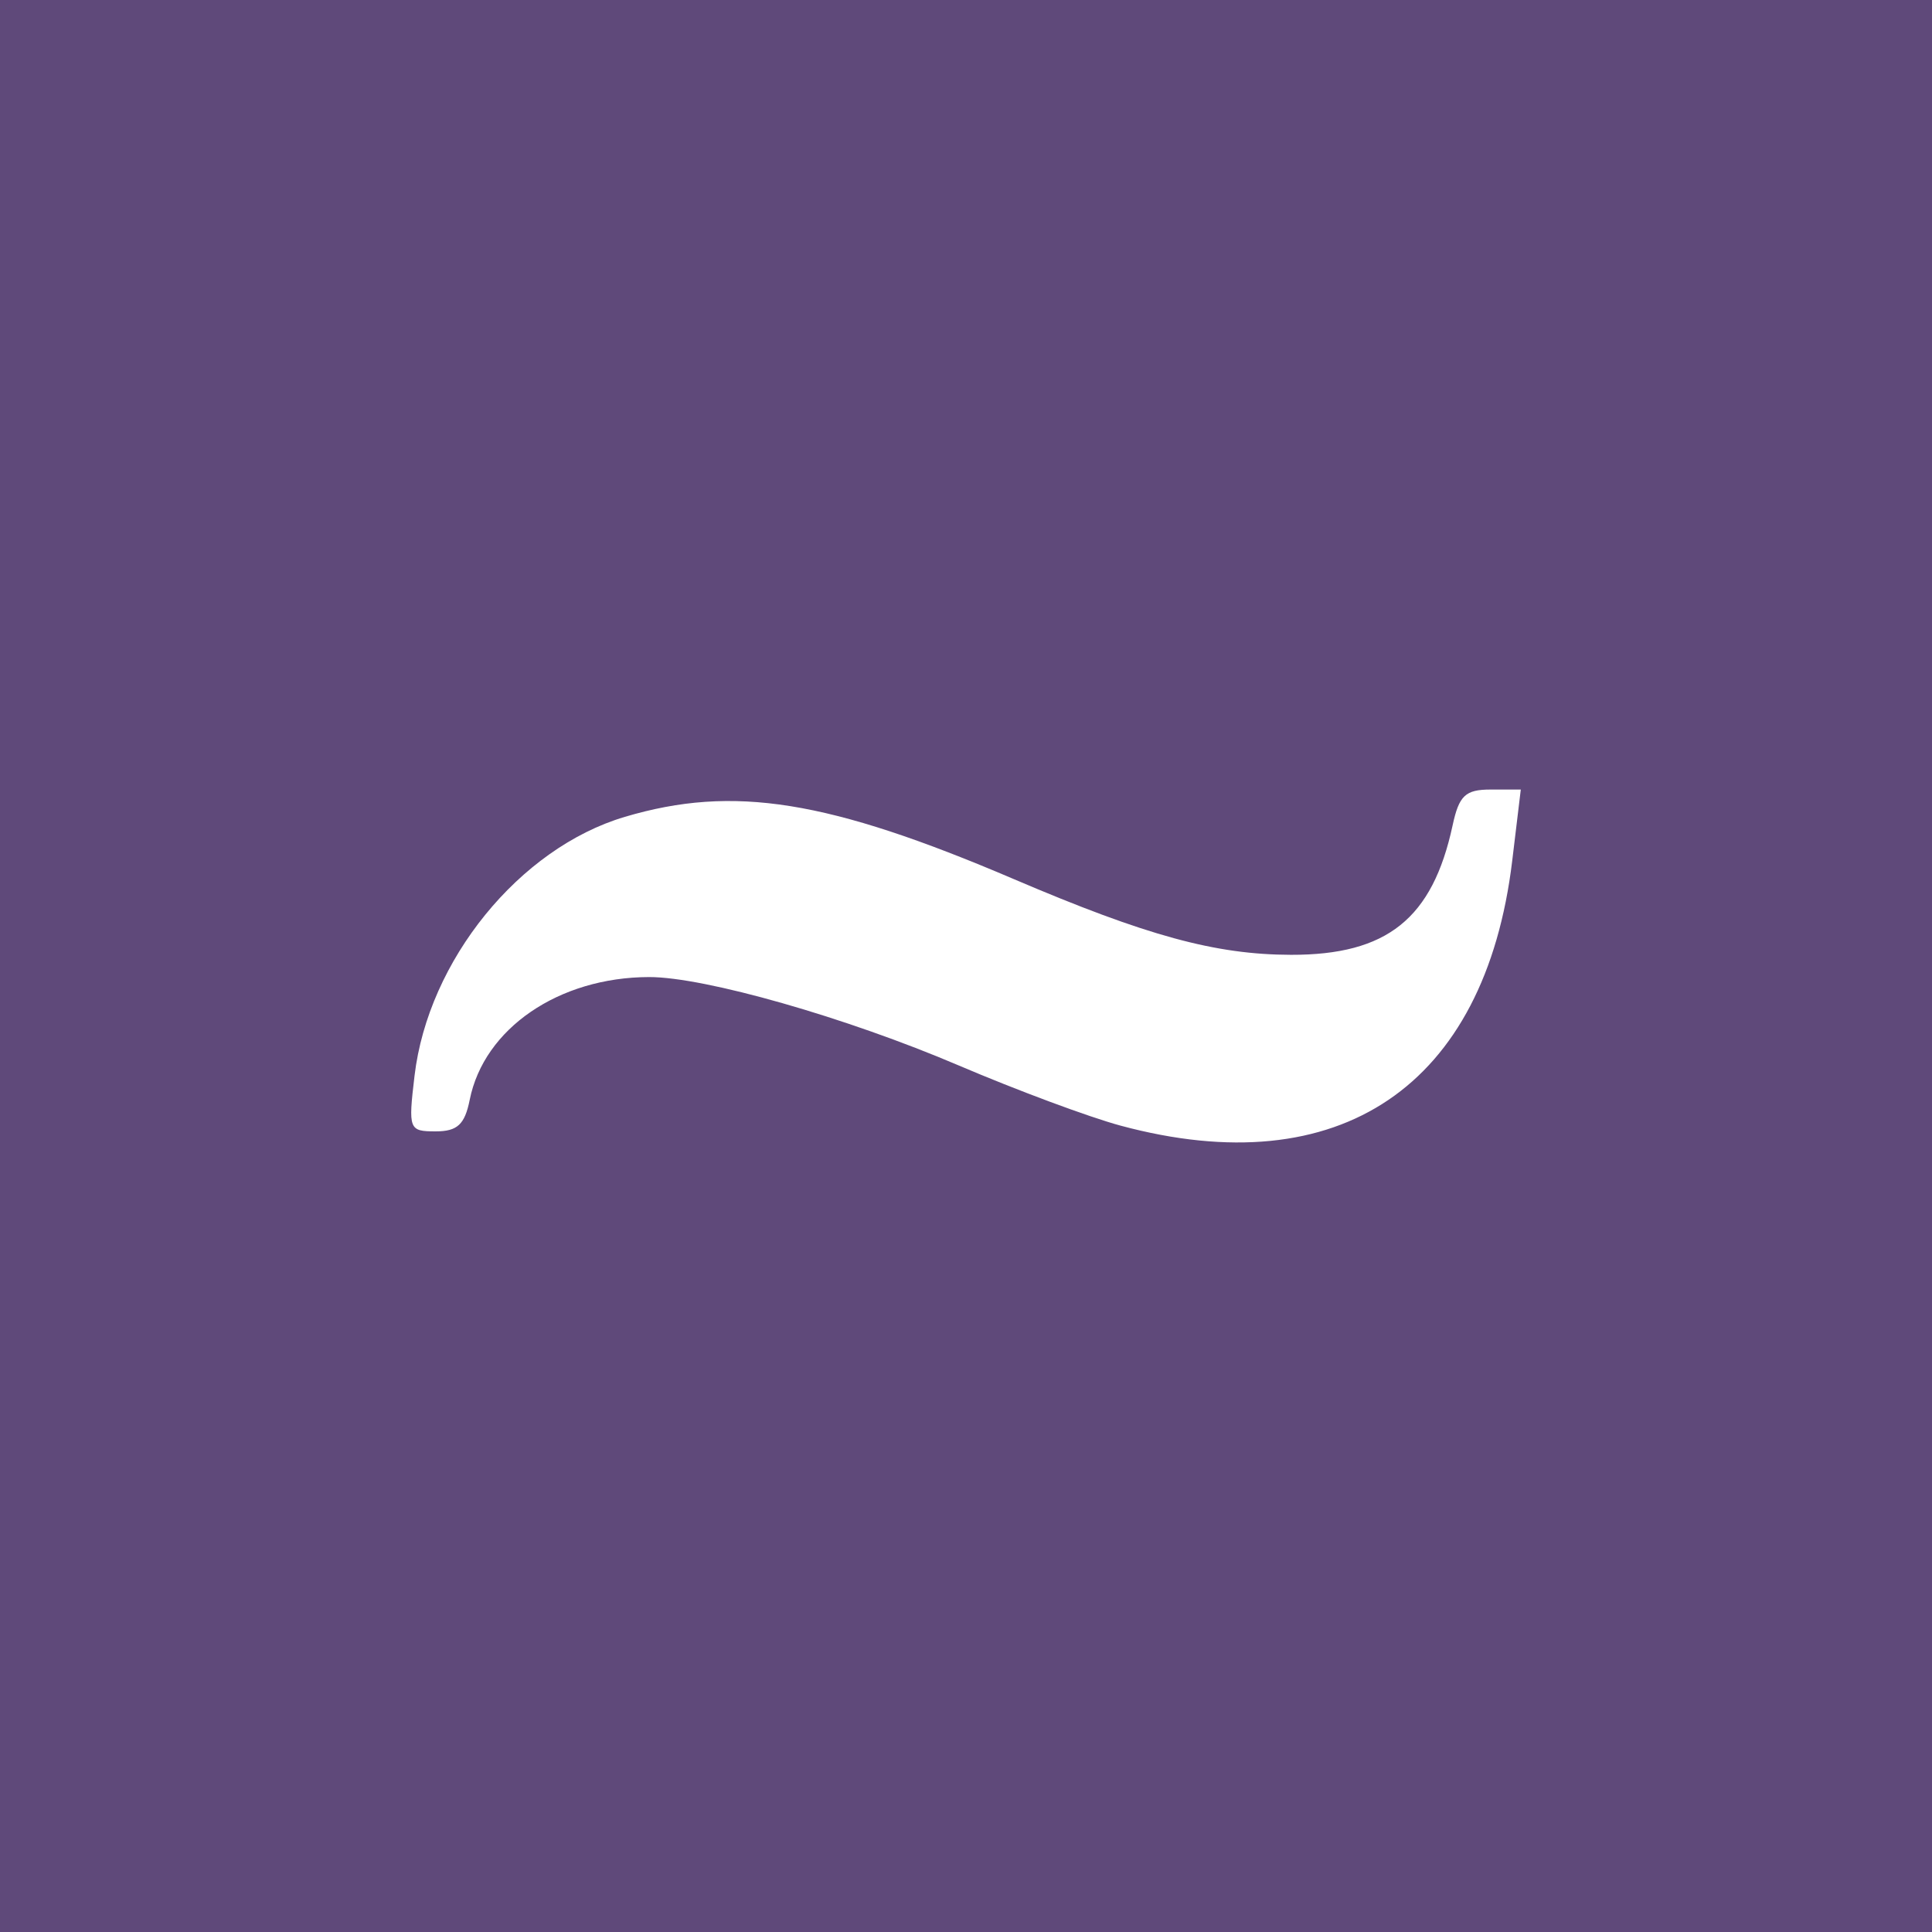 <?xml version="1.0" encoding="UTF-8" standalone="no"?>
<svg
   xmlns:dc="http://purl.org/dc/elements/1.1/"
   xmlns:cc="http://creativecommons.org/ns#"
   xmlns:rdf="http://www.w3.org/1999/02/22-rdf-syntax-ns#"
   xmlns:svg="http://www.w3.org/2000/svg"
   xmlns="http://www.w3.org/2000/svg"
   xmlns:sodipodi="http://sodipodi.sourceforge.net/DTD/sodipodi-0.dtd"
   xmlns:inkscape="http://www.inkscape.org/namespaces/inkscape"
   inkscape:export-ydpi="96"
   inkscape:export-xdpi="96"
   inkscape:export-filename="C:\Users\frank\Desktop\dans-moyenne.png"
   inkscape:version="1.0 (4035a4fb49, 2020-05-01)"
   sodipodi:docname="dans-moyenne.svg"
   viewBox="0 0 500 500"
   height="500"
   width="500"
   id="svg36"
   version="1.1">
  <rect x="0" y="0" width="500" height="500" fill="#333333" stroke="none"/>
  <defs
     id="defs40" />
  <sodipodi:namedview
     showguides="false"
     inkscape:current-layer="layer1"
     inkscape:window-maximized="1"
     inkscape:window-y="-8"
     inkscape:window-x="-8"
     inkscape:cy="153.39117"
     inkscape:cx="-31.660165"
     inkscape:zoom="0.98075711"
     showgrid="true"
     id="namedview38"
     inkscape:window-height="1017"
     inkscape:window-width="1920"
     inkscape:pageshadow="2"
     inkscape:pageopacity="0"
     guidetolerance="10"
     gridtolerance="10"
     objecttolerance="10"
     borderopacity="1"
     bordercolor="#666666"
     pagecolor="#ffffff"
     inkscape:document-rotation="0">
    <inkscape:grid
       id="grid99"
       type="xygrid" />
  </sodipodi:namedview>
  <g
     sodipodi:insensitive="true"
     style="display:inline"
     id="g44"
     inkscape:label="Fond"
     inkscape:groupmode="layer">
    <rect
       style="fill:#657d33;fill-opacity:1;fill-rule:evenodd;stroke-width:6.503"
       id="rect959"
       width="486"
       height="460"
       x="7"
       y="20" />
    <rect
       y="4.2632564e-14"
       x="2.0428104e-14"
       height="500"
       width="500"
       id="rect58"
       style="fill:#5f497a;fill-opacity:1;fill-rule:evenodd;stroke-width:6.877" />
  </g>
  <g
     style="display:inline"
     inkscape:label="tilde"
     id="layer1"
     inkscape:groupmode="layer">
    <path
       id="path1438"
       d="m 290,291.313 c -8.088,-2.18 -26.925,-9.184 -41.859,-15.565 -29.096,-12.431 -65.803,-22.912 -80.156,-22.886 -23.359,0.042 -42.729,13.3 -46.424,31.773 -1.277,6.384 -3.196,8.163 -8.808,8.163 -6.94,0 -7.119,-0.471 -5.473,-14.371 3.538,-29.875 27.118,-58.916 54.42,-67.024 28.097,-8.344 52.631,-4.419 100.672,16.107 34.398,14.697 52.169,19.551 71.727,19.595 24.883,0.056 36.634,-9.354 41.834,-33.497 1.663,-7.723 3.306,-9.275 9.822,-9.275 h 7.824 l -2.221,18.449 C 384.33,281.152 346.7,306.595 290,291.313 Z"
       style="opacity:0.997;fill:#ffffff;stroke-width:2.854;fill-opacity:1" />
  </g>
</svg>
